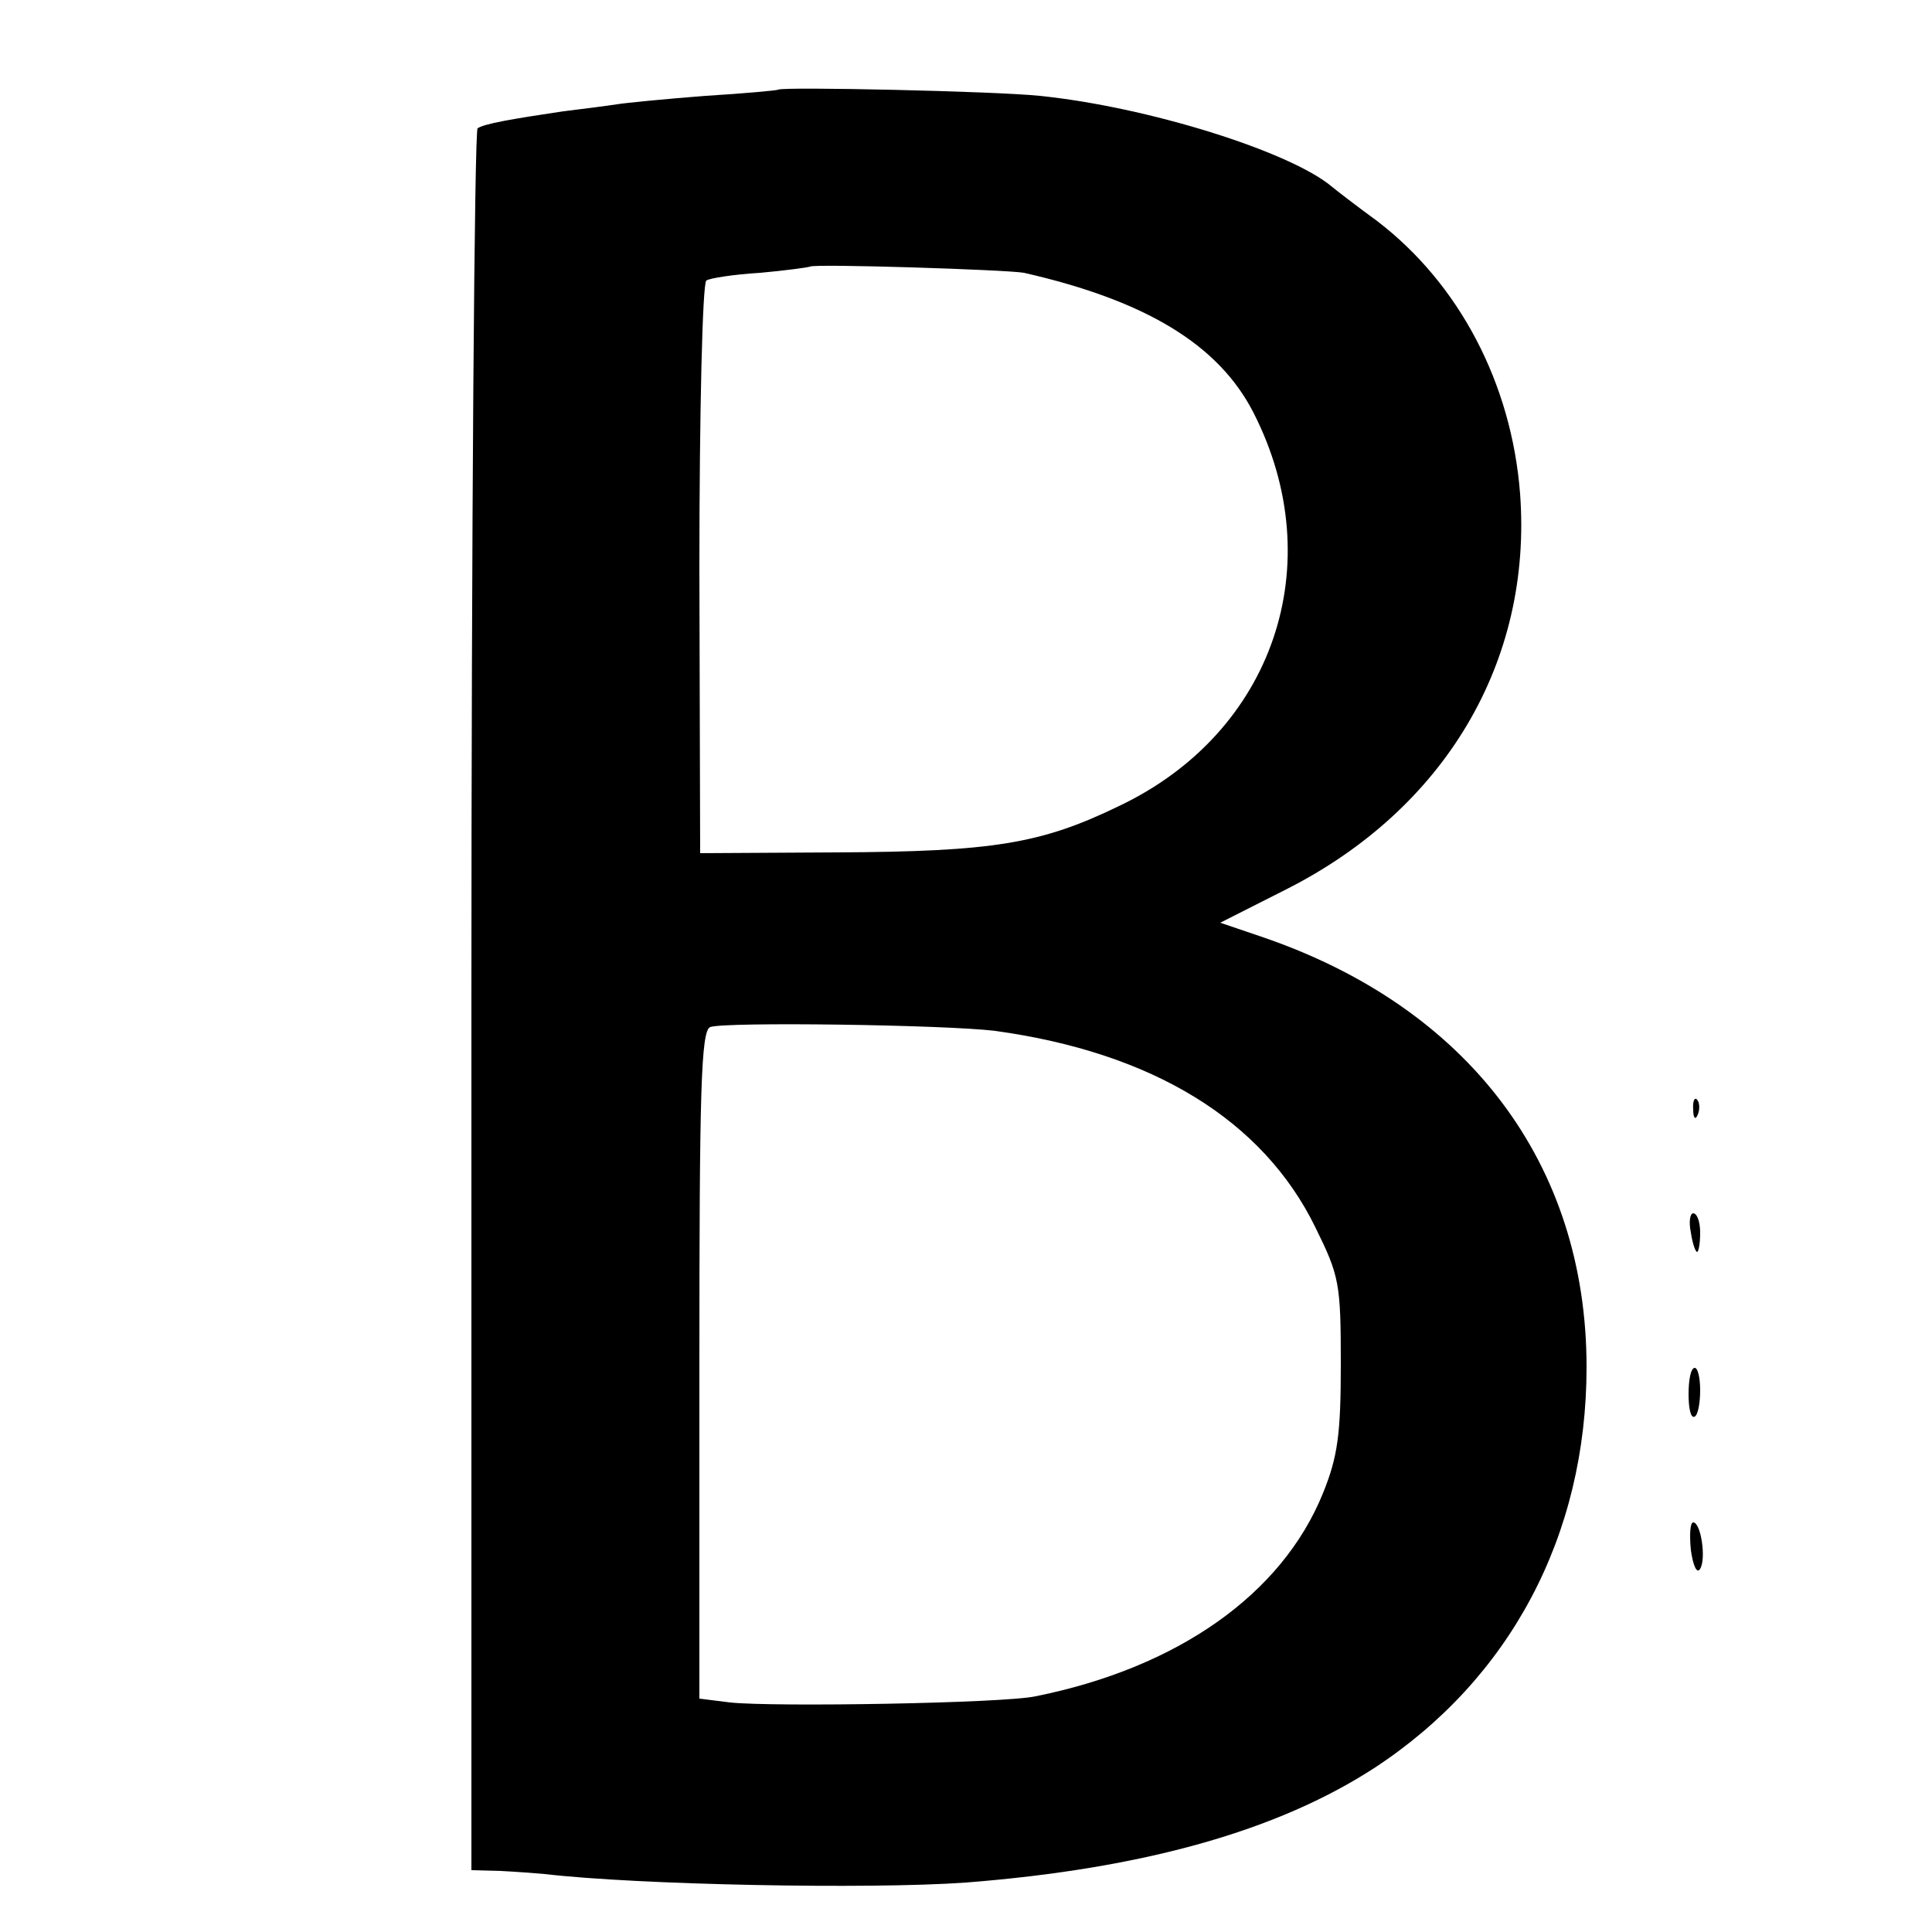 <?xml version="1.0" standalone="no"?>
<!DOCTYPE svg PUBLIC "-//W3C//DTD SVG 20010904//EN"
 "http://www.w3.org/TR/2001/REC-SVG-20010904/DTD/svg10.dtd">
<svg version="1.0" xmlns="http://www.w3.org/2000/svg"
 width="250pt" height="250pt" viewBox="0 0 250 250"
 preserveAspectRatio="xMidYMid meet">
<g transform="translate(0,250) scale(0.1,-0.1)"
fill="#000000" stroke="none">
<path d="M1007 2384 c-1 -1 -44 -5 -94 -8 -51 -4 -103 -9 -115 -11 -13 -2 -44
-6 -69 -9 -67 -10 -102 -16 -111 -22 -4 -3 -8 -511 -8 -1130 l0 -1124 38 -1
c20 -1 46 -3 57 -4 119 -14 419 -20 545 -11 230 18 403 67 528 148 176 115
275 301 275 519 0 263 -153 466 -421 557 l-53 18 85 43 c206 104 319 295 303
512 -11 143 -79 272 -185 353 -26 19 -52 39 -58 44 -54 46 -240 104 -379 118
-57 6 -332 12 -338 8z m318 -237 c158 -36 252 -93 297 -181 100 -196 26 -414
-174 -509 -101 -49 -163 -59 -366 -60 l-176 -1 -1 368 c0 202 4 370 9 373 4 3
36 8 70 10 33 3 62 7 64 8 5 4 255 -4 277 -8z m-37 -981 c203 -28 346 -115
414 -254 31 -63 33 -72 33 -177 0 -91 -4 -120 -23 -167 -53 -131 -188 -226
-372 -263 -41 -9 -338 -14 -395 -8 l-40 5 0 431 c0 355 2 433 14 438 19 7 305
3 369 -5z"/>
<path d="M2191 1064 c0 -11 3 -14 6 -6 3 7 2 16 -1 19 -3 4 -6 -2 -5 -13z"/>
<path d="M2188 905 c2 -14 6 -25 8 -25 2 0 4 11 4 25 0 14 -4 25 -9 25 -4 0
-6 -11 -3 -25z"/>
<path d="M2185 696 c0 -19 3 -32 8 -29 4 2 7 17 7 34 0 16 -3 29 -7 29 -5 0
-8 -15 -8 -34z"/>
<path d="M2188 494 c3 -21 8 -31 12 -24 8 13 1 60 -9 60 -4 0 -5 -16 -3 -36z"/>
</g>
</svg>
